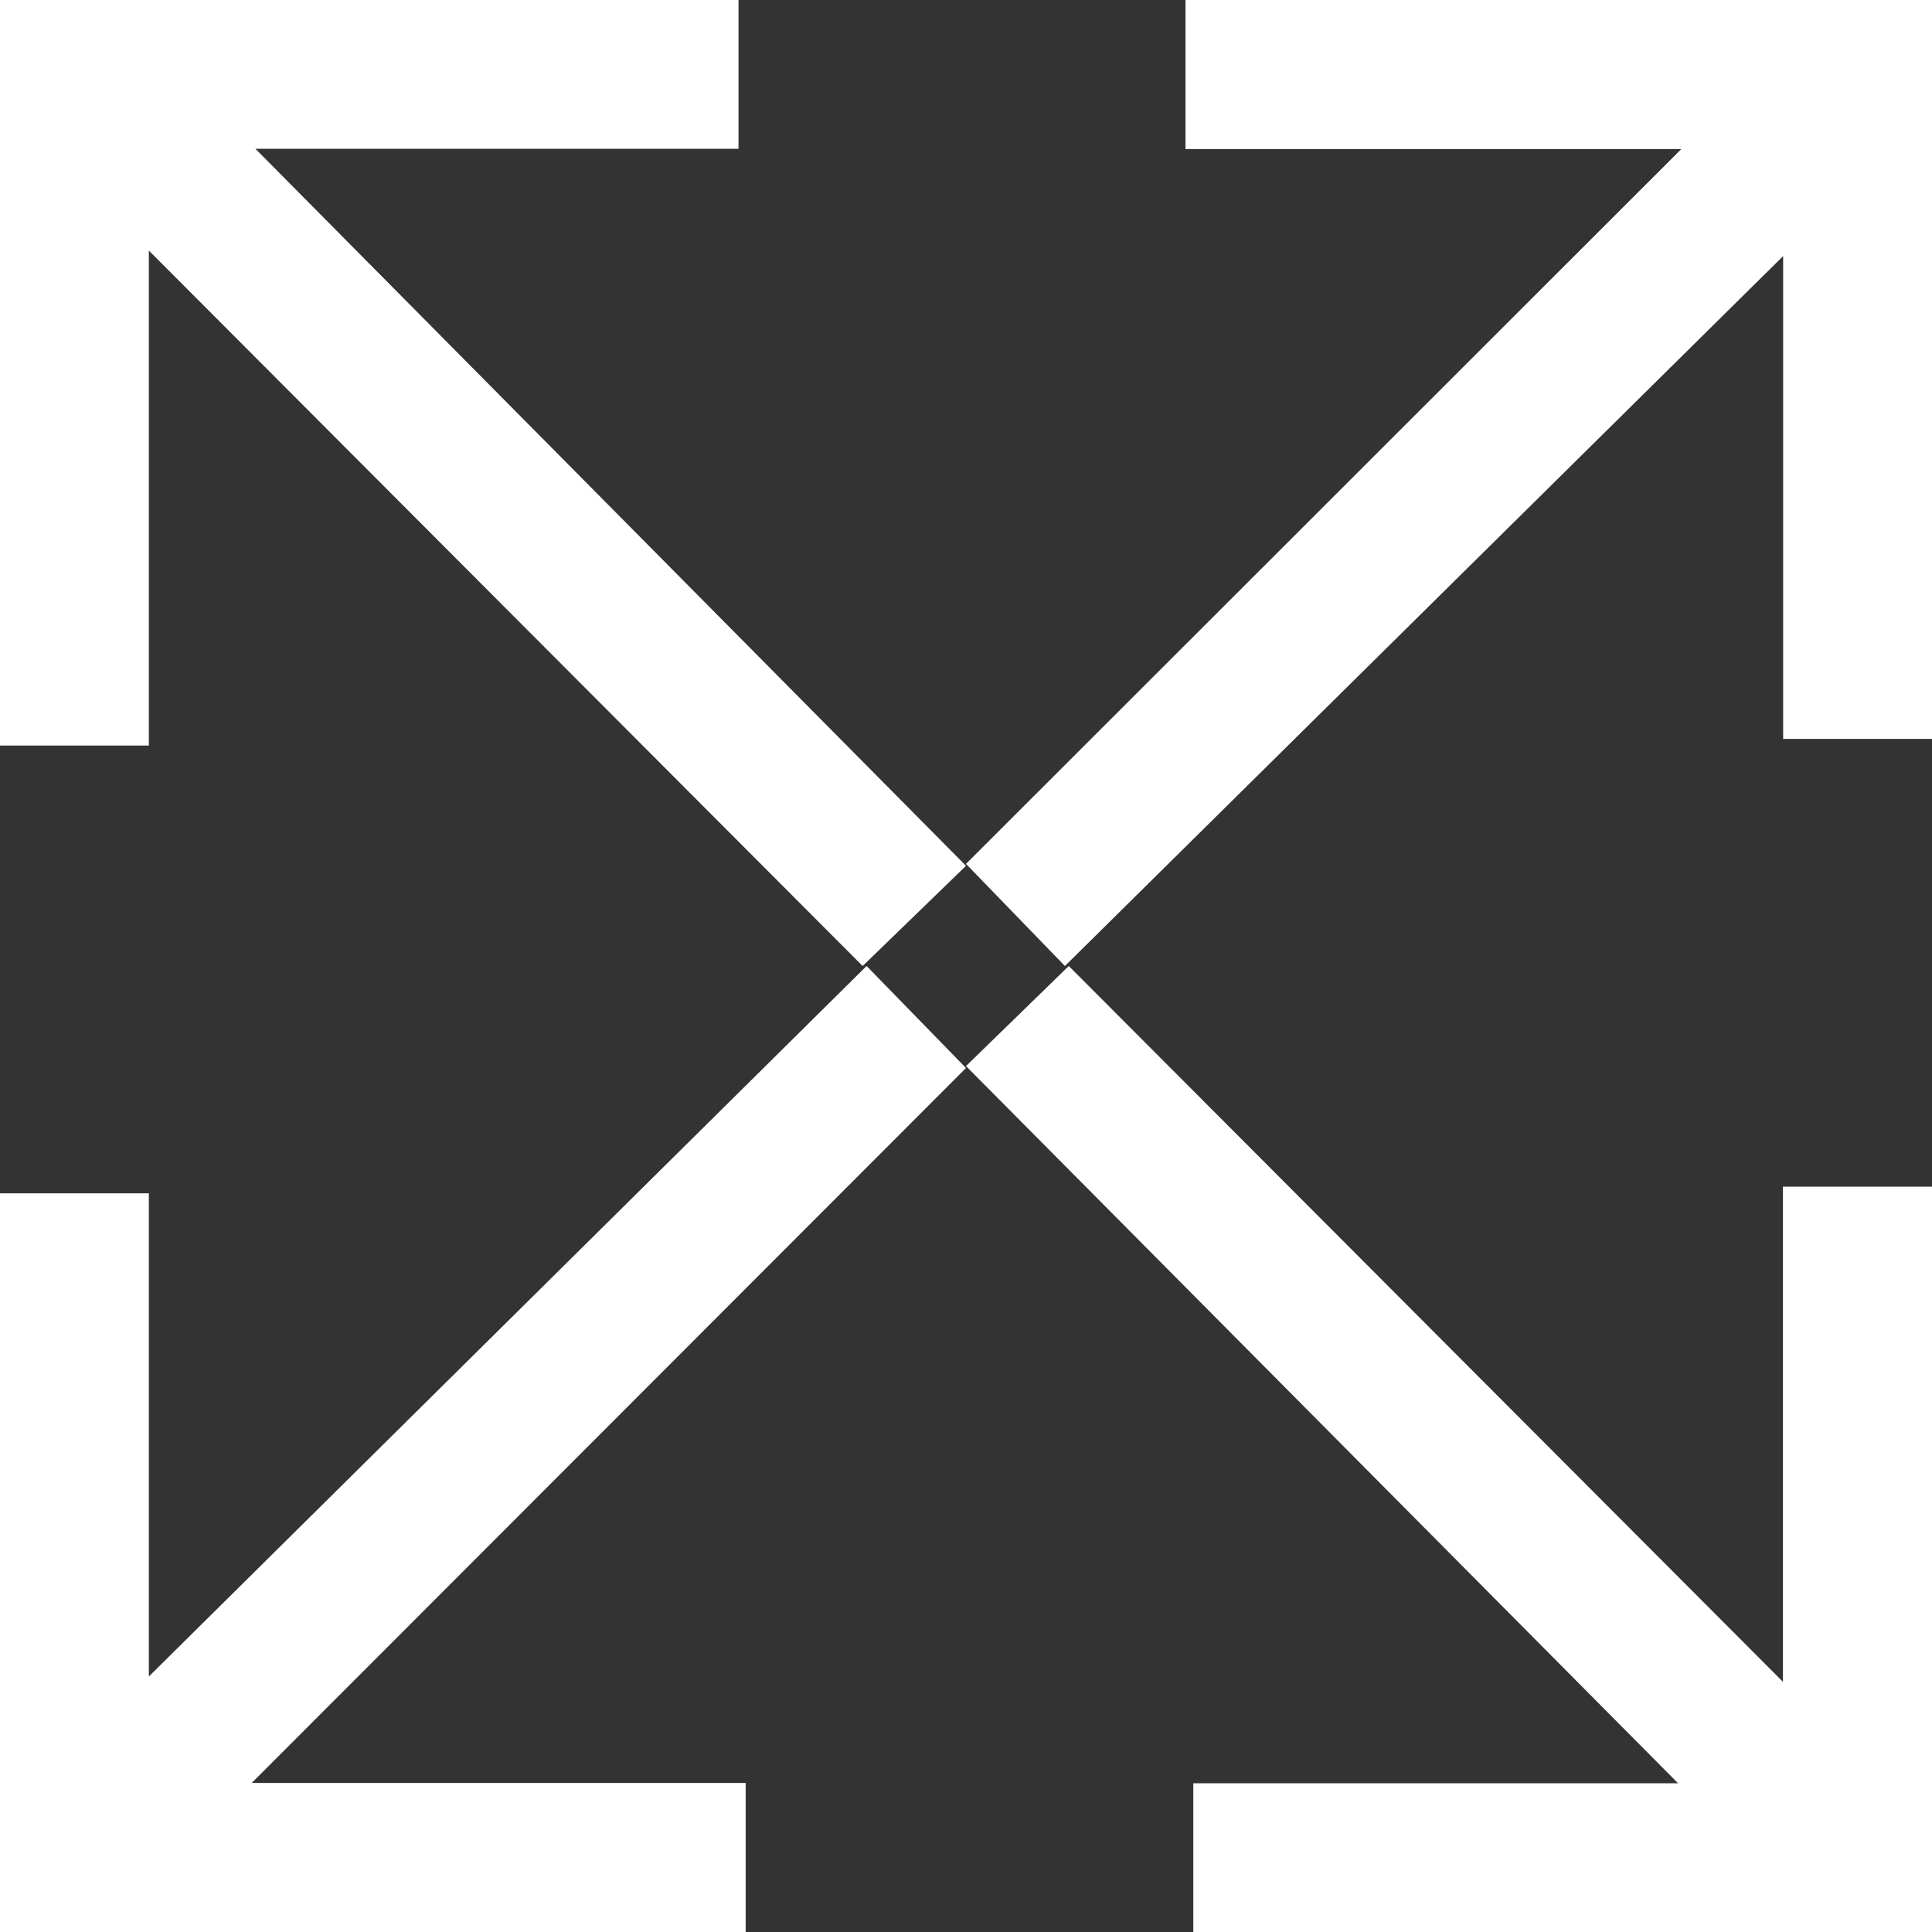 <?xml version="1.0" encoding="UTF-8"?>
<svg width="20px" height="20px" viewBox="0 0 20 20" version="1.1" xmlns="http://www.w3.org/2000/svg" xmlns:xlink="http://www.w3.org/1999/xlink">
    <rect x="0" y="0" width="20" height="20" fill="#333333" stroke="none"/>
    <!-- Generator: Sketch 60.1 (88133) - https://sketch.com -->
    <title>btn_360_tour_full_screen</title>
    <desc>Created with Sketch.</desc>
    <g id="btn_360_tour_full_screen" stroke="none" stroke-width="1" fill="none" fill-rule="evenodd">
        <path d="M7.645,0 L7.645,1.54 L2.644,1.54 C5.136,4.055 7.563,6.504 10,8.963 C9.602,9.348 9.27,9.671 8.93,10 C6.508,7.572 4.064,5.123 1.541,2.594 L1.541,7.718 L0,7.718 L0,0 L7.645,0 Z" id="Fill-1" fill="#FFFFFF"></path>
        <path d="M20,7.649 L18.459,7.649 L18.459,2.651 C15.943,5.138 13.489,7.564 11.024,10 C10.643,9.606 10.32,9.274 10,8.943 C12.426,6.519 14.876,4.07 17.405,1.543 L12.272,1.543 L12.272,0 L20,0 L20,7.649 Z" id="Fill-3" fill="#FFFFFF"></path>
        <path d="M0,12.353 L1.541,12.353 L1.541,17.355 C4.059,14.863 6.509,12.437 8.971,10 C9.352,10.391 9.675,10.723 10,11.056 C7.572,13.486 5.126,15.935 2.606,18.457 L7.719,18.457 L7.719,20 L0,20 L0,12.353 Z" id="Fill-5" fill="#FFFFFF"></path>
        <path d="M12.353,20 L12.353,18.46 L17.371,18.46 C14.867,15.938 12.438,13.492 10,11.036 C10.393,10.654 10.725,10.33 11.064,10 C13.488,12.43 15.932,14.879 18.457,17.41 L18.457,12.284 L20,12.284 L20,20 L12.353,20 Z" id="Fill-7" fill="#FFFFFF"></path>
    </g>
</svg>